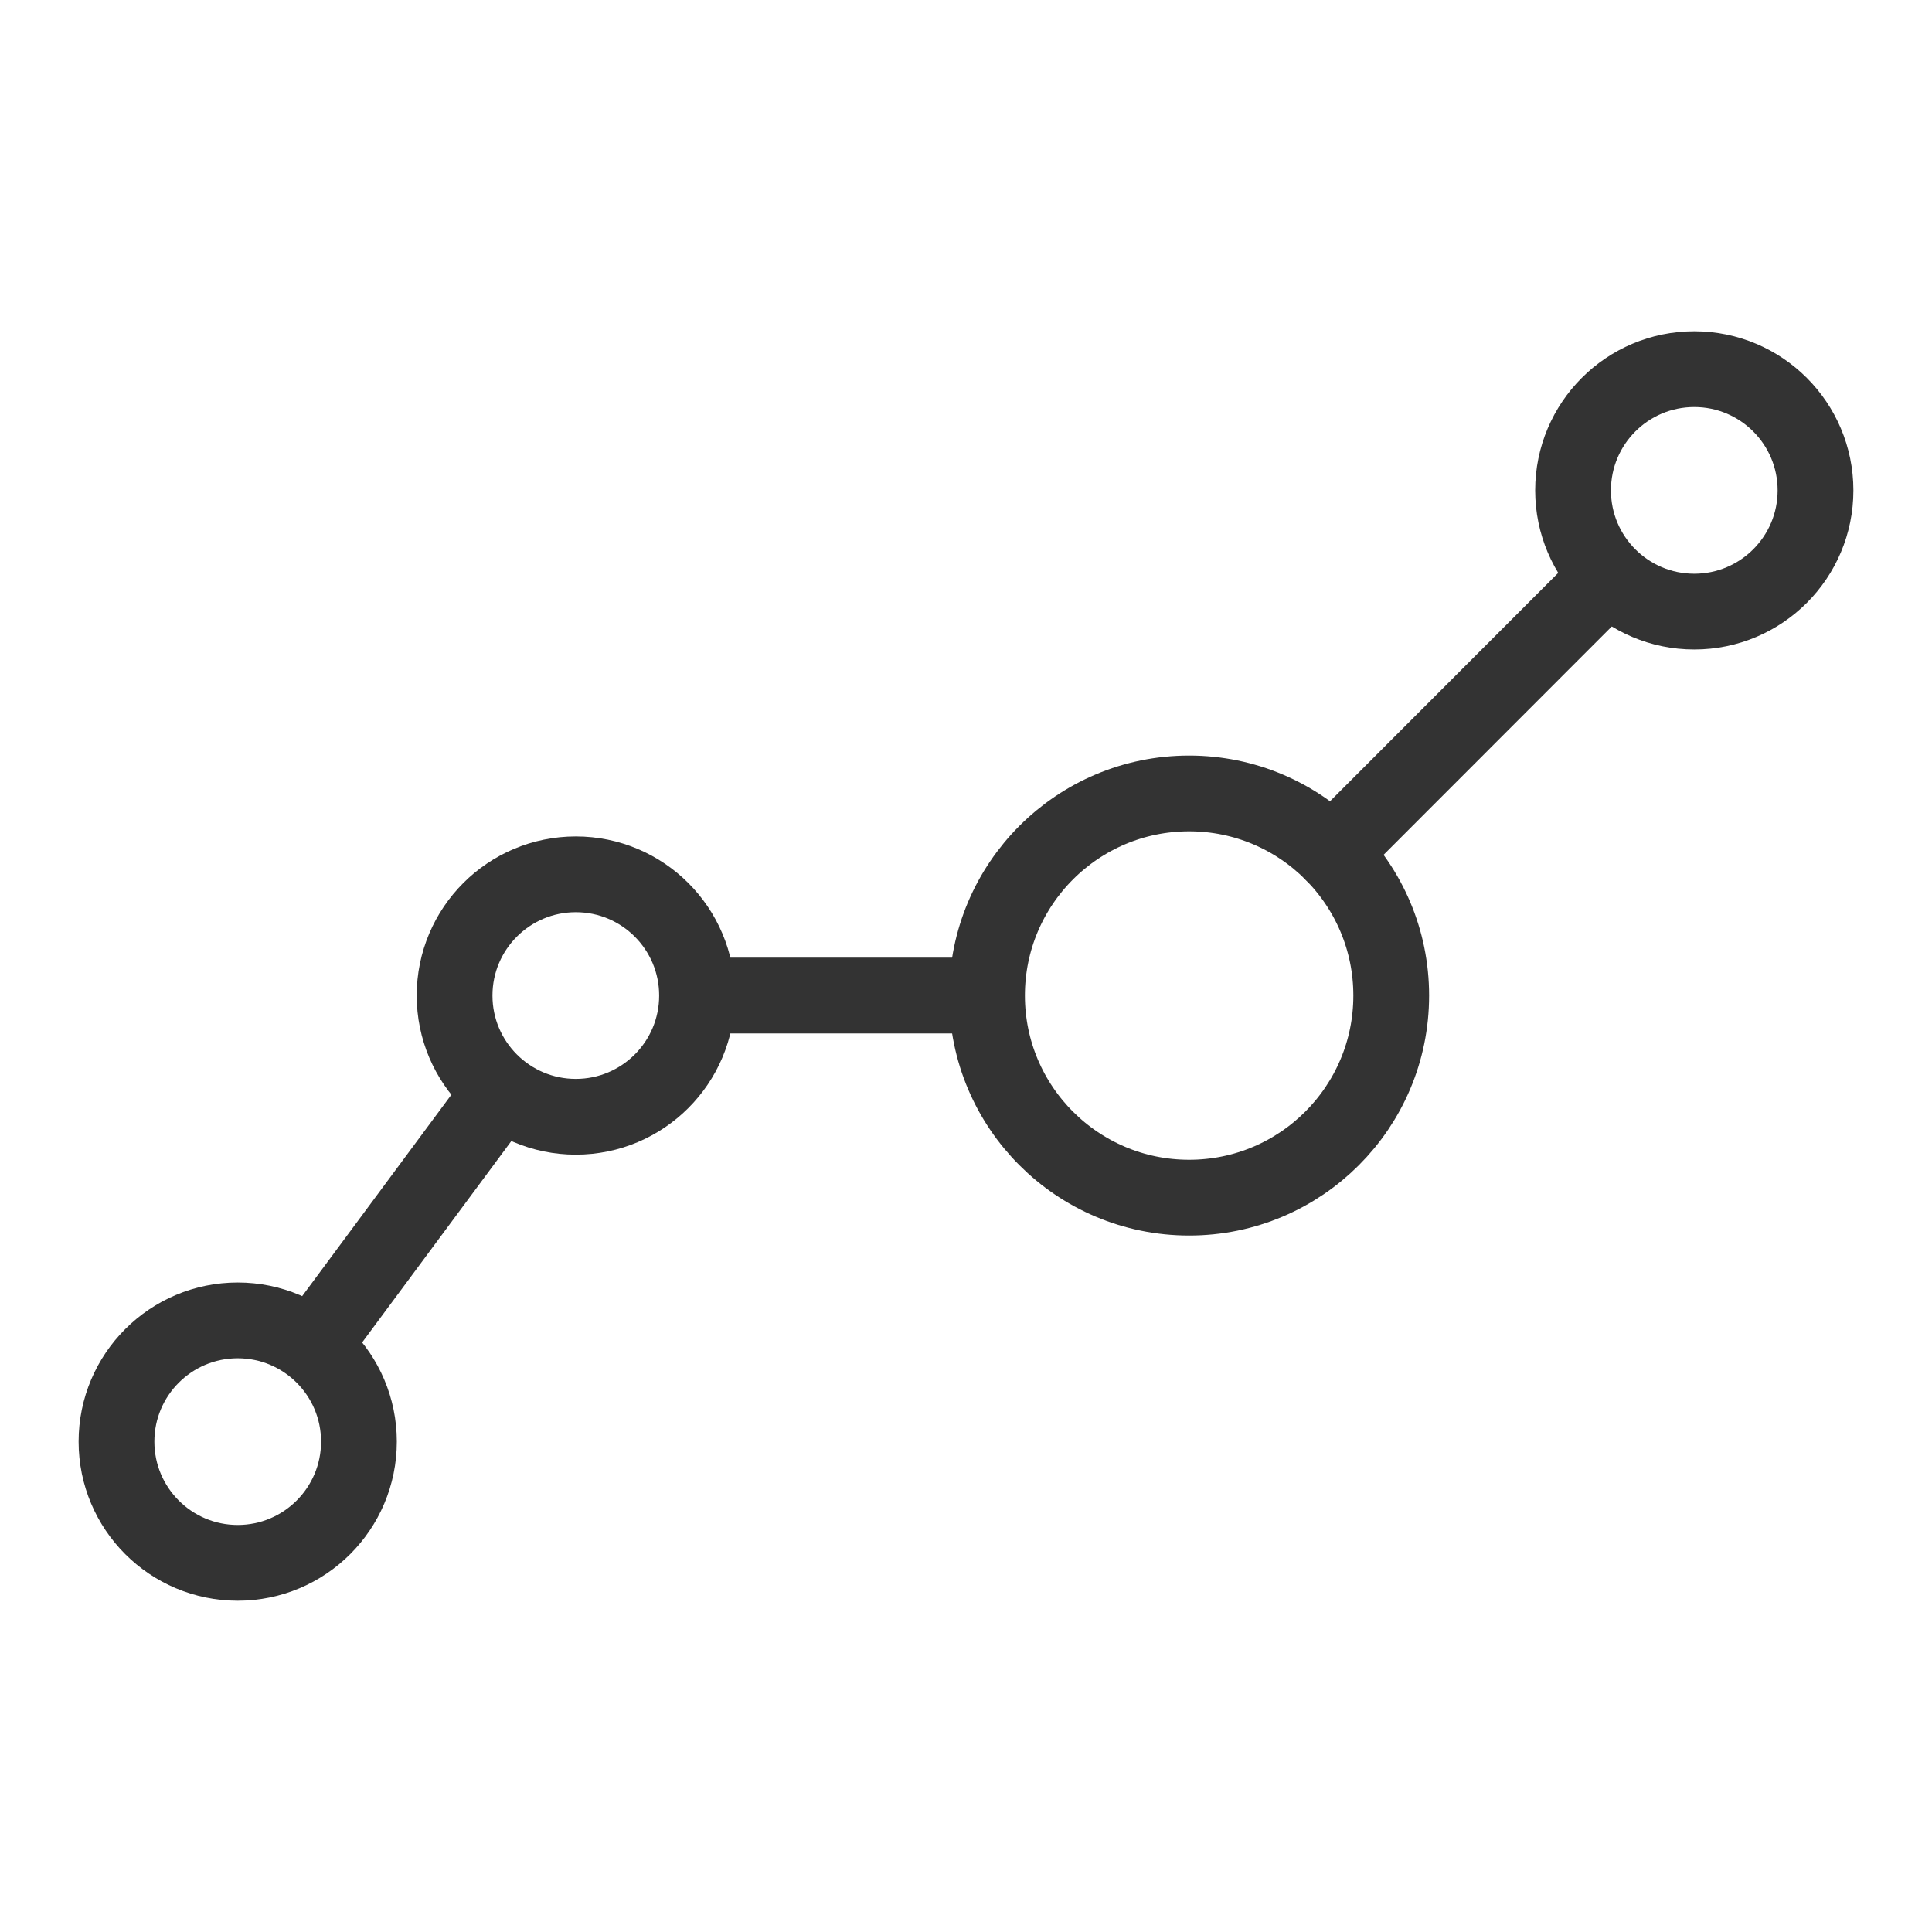 <?xml version="1.0" encoding="utf-8"?><svg id="Livello_1" data-name="Livello 1" xmlns="http://www.w3.org/2000/svg" viewBox="0 0 102 102">
  <defs>
    <style>
      .cls-1 {
        fill: none;
        stroke: #333;
        stroke-linecap: round;
        stroke-linejoin: round;
        stroke-width: 4px;
      }
    </style>
  </defs>
  <g>
    <circle class="cls-1" cx="62.78" cy="52.56" r="10.67"/>
    <circle class="cls-1" cx="30.4" cy="52.56" r="6.4"/>
    <circle class="cls-1" cx="12.55" cy="76.11" r="6.4"/>
    <circle class="cls-1" cx="89.45" cy="25.89" r="6.4"/>
    <line class="cls-1" x1="17.16" y1="70.16" x2="25.79" y2="58.51"/>
    <line class="cls-1" x1="83.65" y1="31.69" x2="70.33" y2="45.02"/>
    <line class="cls-1" x1="38.45" y1="52.56" x2="51.8" y2="52.56"/>
  </g>
</svg>
